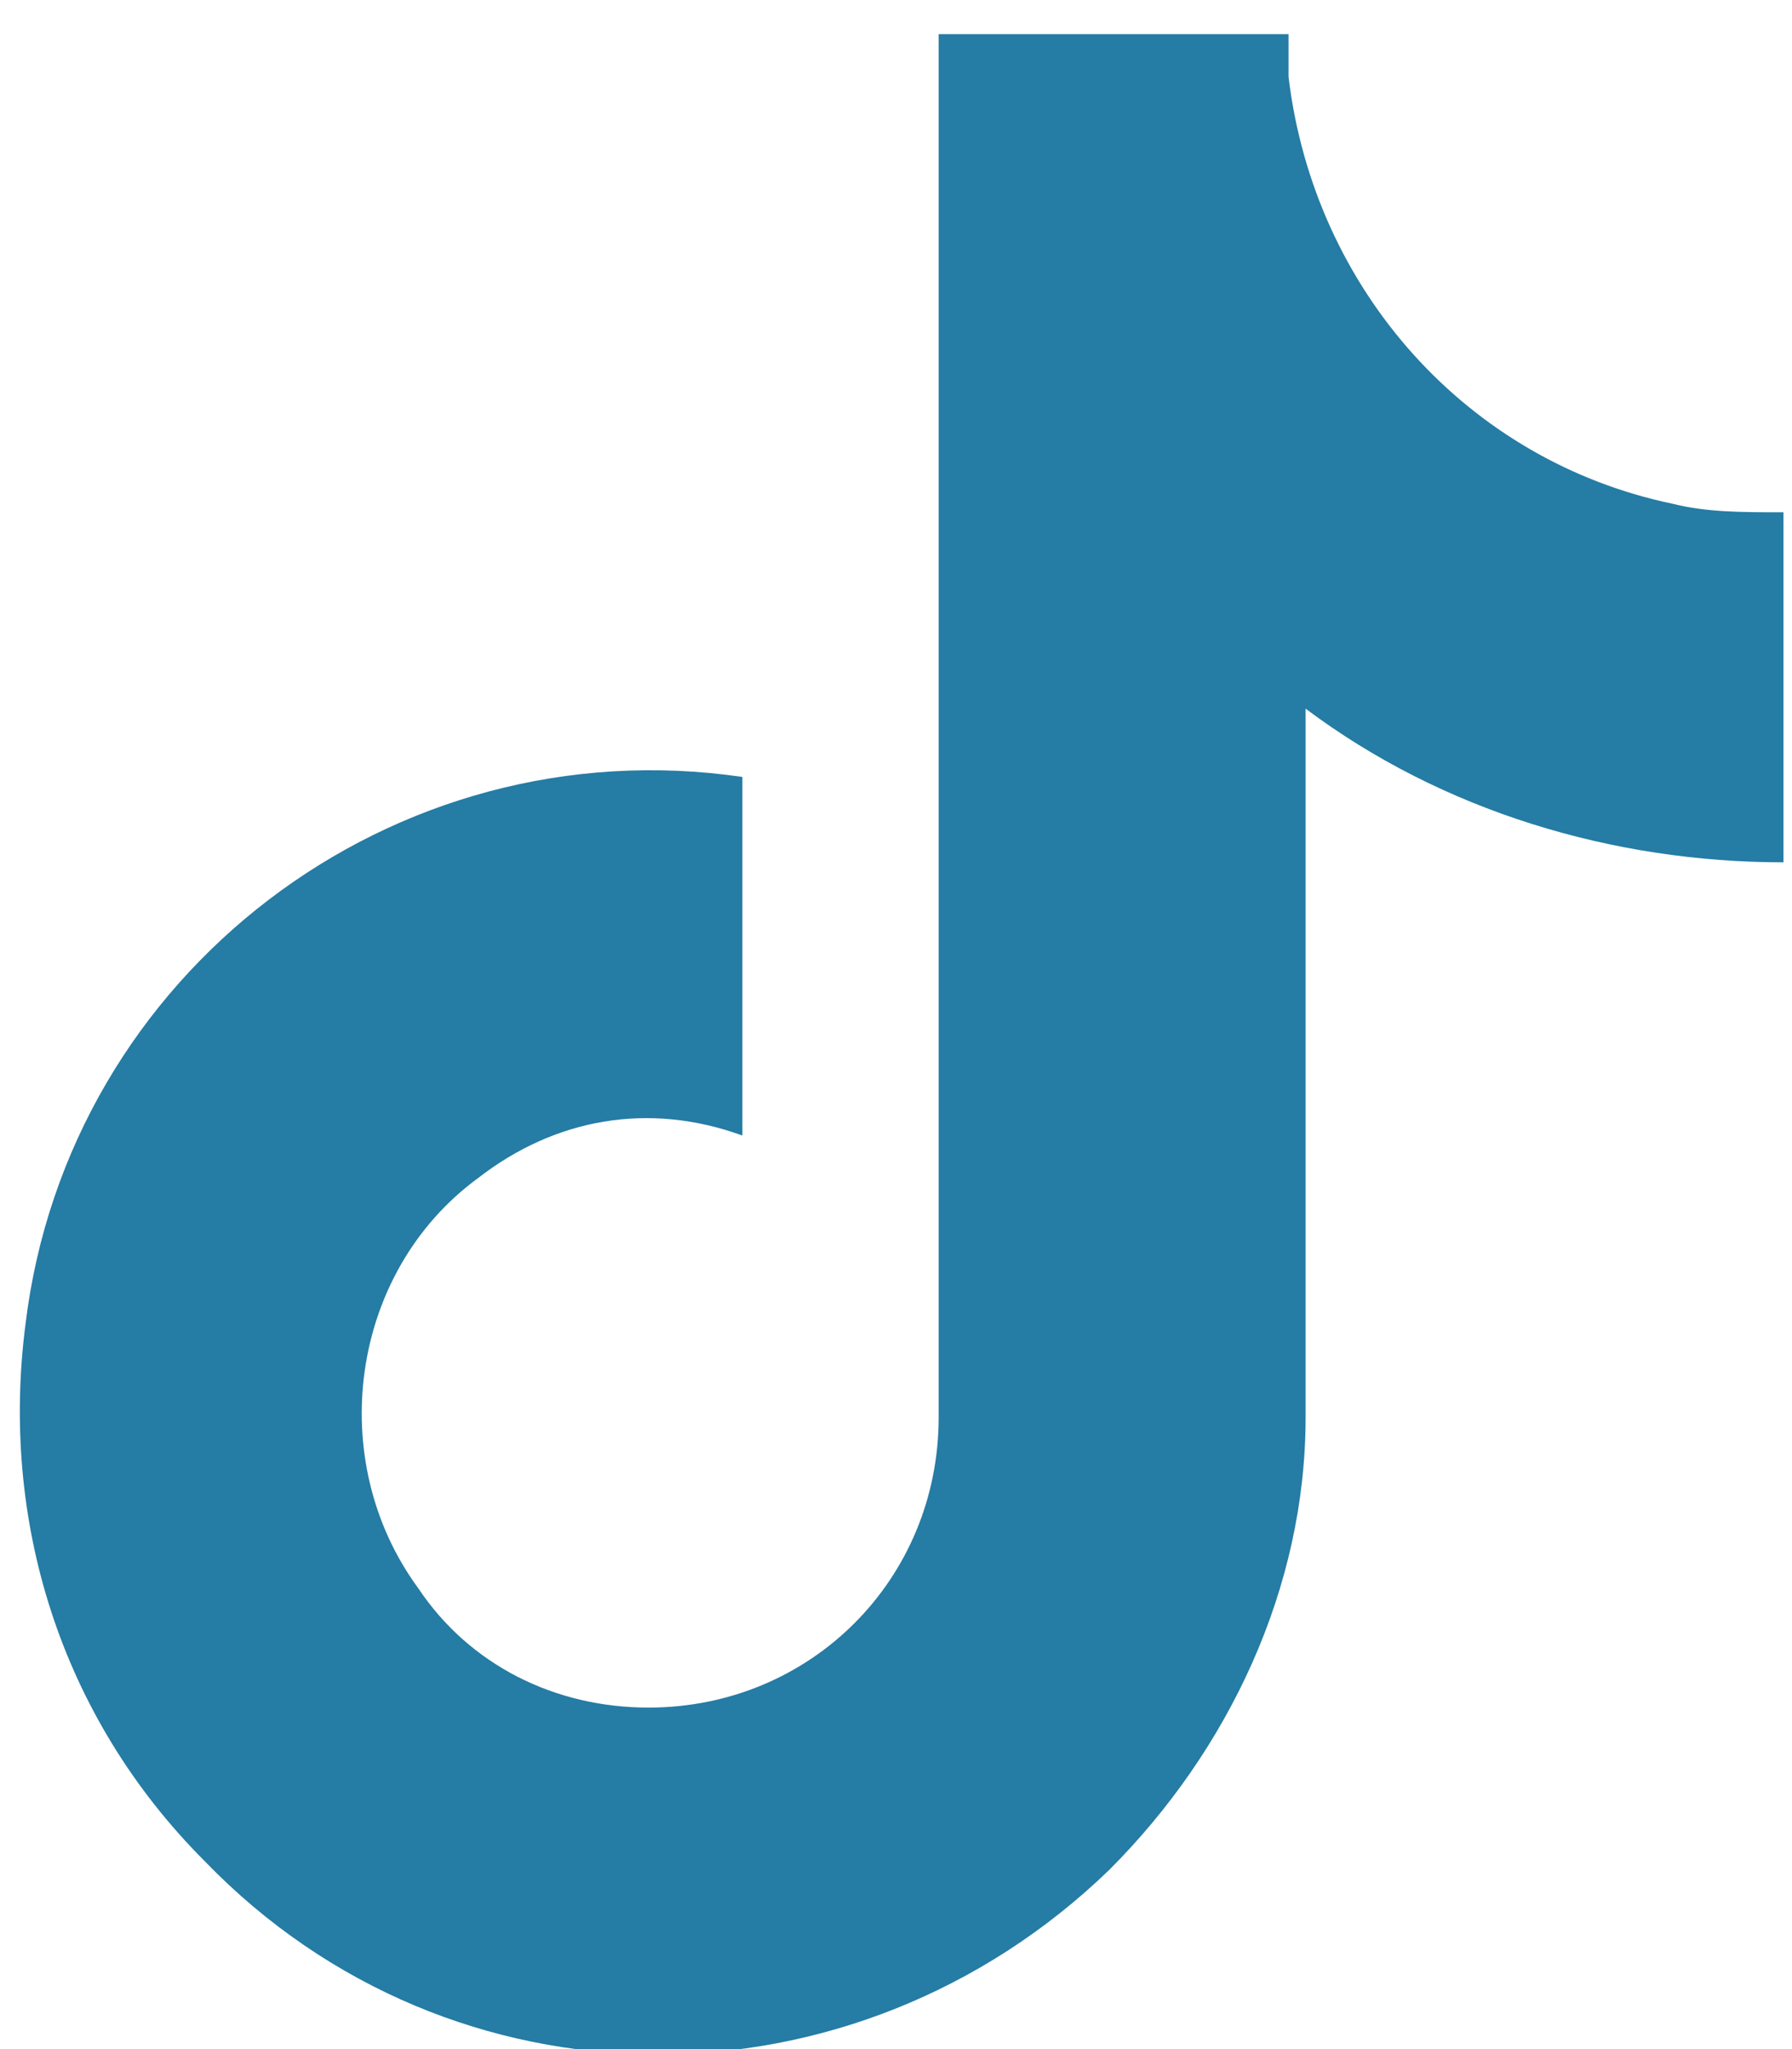 <svg id="Layer_1" xmlns="http://www.w3.org/2000/svg" viewBox="0 0 21 24"><style>.st0{fill:#257ca4}</style><path class="st0" d="M19.6 5.9c-2.4-.5-4.2-2.5-4.5-5V.4H11v16.2c0 1.9-1.5 3.4-3.4 3.4-1.1 0-2.1-.5-2.7-1.4-1.1-1.5-.8-3.7.7-4.8.9-.7 2-.9 3.1-.5V9.1C4.6 8.5.8 11.4.3 15.5c-.3 2.3.4 4.6 2.1 6.3 2.9 3 7.6 3 10.6.1 1.4-1.4 2.3-3.3 2.3-5.3V8.3c1.6 1.2 3.6 1.8 5.6 1.8V6c-.5 0-.9 0-1.3-.1z"/></svg>